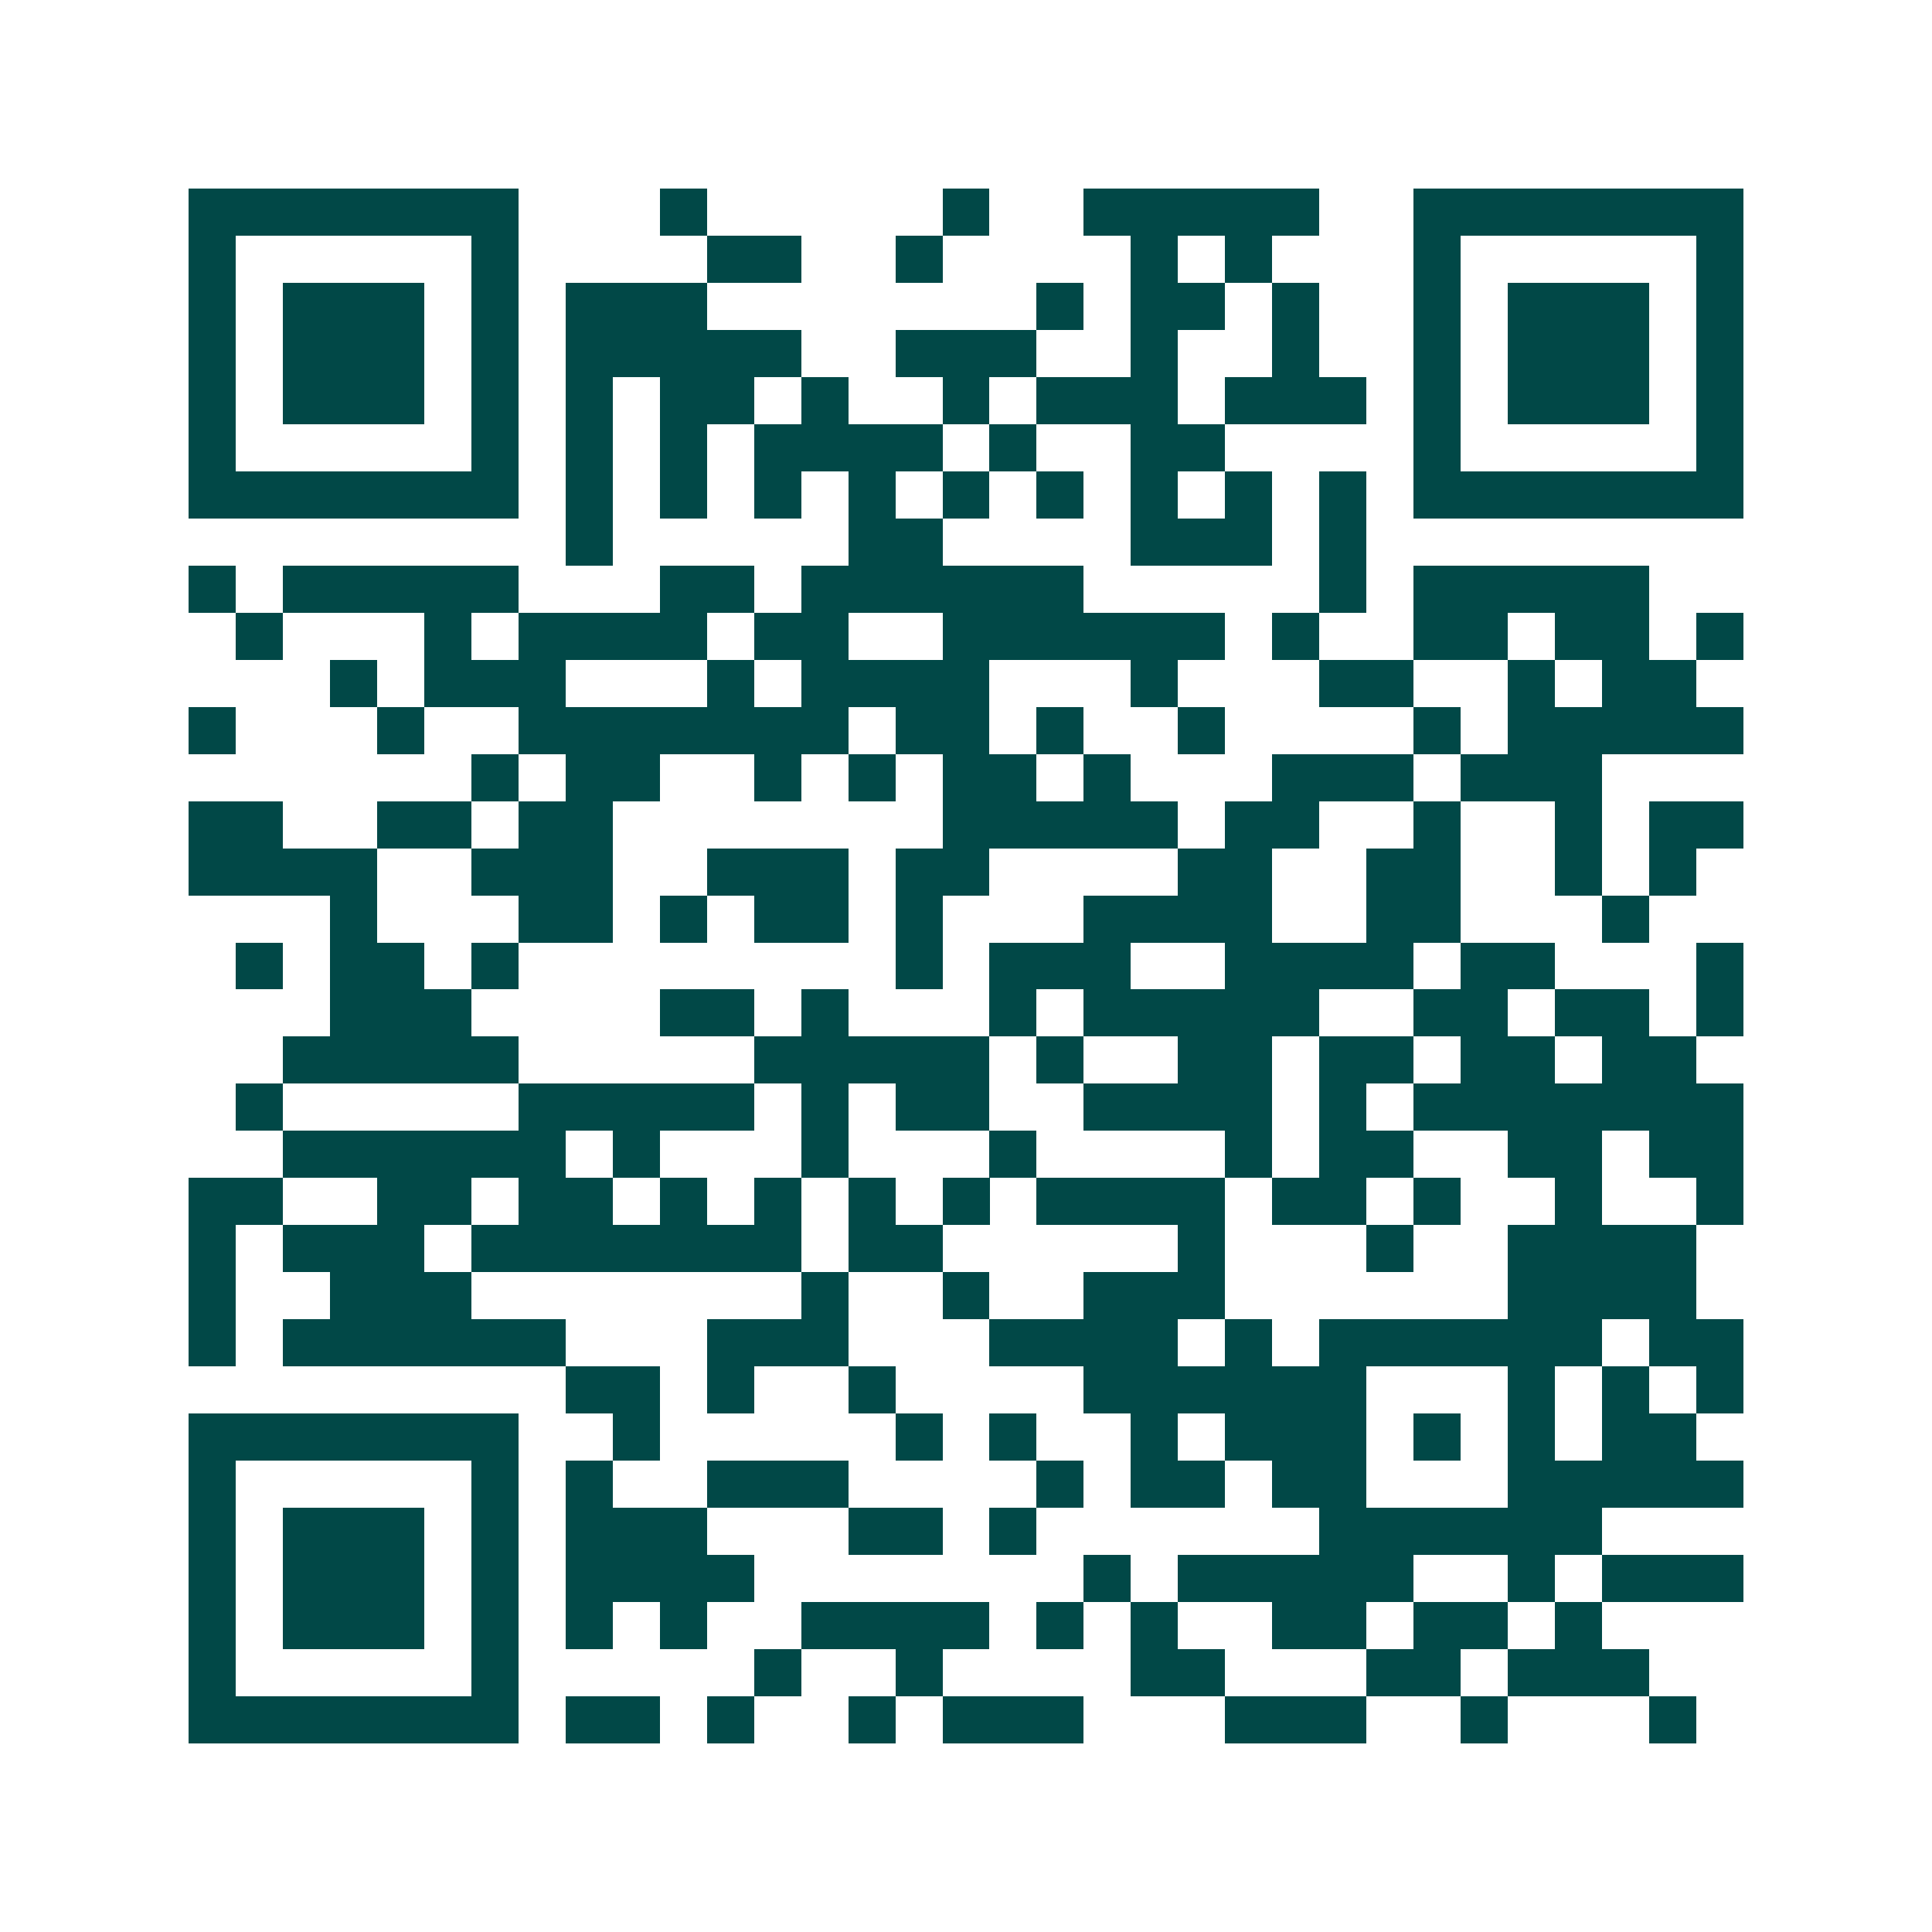 <svg xmlns="http://www.w3.org/2000/svg" width="200" height="200" viewBox="0 0 41 41" shape-rendering="crispEdges"><path fill="#ffffff" d="M0 0h41v41H0z"/><path stroke="#014847" d="M4 4.5h7m3 0h1m5 0h1m2 0h5m2 0h7M4 5.5h1m5 0h1m4 0h2m2 0h1m4 0h1m1 0h1m3 0h1m5 0h1M4 6.5h1m1 0h3m1 0h1m1 0h3m7 0h1m1 0h2m1 0h1m2 0h1m1 0h3m1 0h1M4 7.5h1m1 0h3m1 0h1m1 0h5m2 0h3m2 0h1m2 0h1m2 0h1m1 0h3m1 0h1M4 8.5h1m1 0h3m1 0h1m1 0h1m1 0h2m1 0h1m2 0h1m1 0h3m1 0h3m1 0h1m1 0h3m1 0h1M4 9.5h1m5 0h1m1 0h1m1 0h1m1 0h4m1 0h1m2 0h2m4 0h1m5 0h1M4 10.5h7m1 0h1m1 0h1m1 0h1m1 0h1m1 0h1m1 0h1m1 0h1m1 0h1m1 0h1m1 0h7M12 11.5h1m5 0h2m4 0h3m1 0h1M4 12.5h1m1 0h5m3 0h2m1 0h6m5 0h1m1 0h5M5 13.5h1m3 0h1m1 0h4m1 0h2m2 0h6m1 0h1m2 0h2m1 0h2m1 0h1M7 14.5h1m1 0h3m3 0h1m1 0h4m3 0h1m3 0h2m2 0h1m1 0h2M4 15.5h1m3 0h1m2 0h7m1 0h2m1 0h1m2 0h1m4 0h1m1 0h5M10 16.5h1m1 0h2m2 0h1m1 0h1m1 0h2m1 0h1m3 0h3m1 0h3M4 17.5h2m2 0h2m1 0h2m7 0h5m1 0h2m2 0h1m2 0h1m1 0h2M4 18.5h4m2 0h3m2 0h3m1 0h2m4 0h2m2 0h2m2 0h1m1 0h1M7 19.5h1m3 0h2m1 0h1m1 0h2m1 0h1m3 0h4m2 0h2m3 0h1M5 20.5h1m1 0h2m1 0h1m8 0h1m1 0h3m2 0h4m1 0h2m3 0h1M7 21.5h3m4 0h2m1 0h1m3 0h1m1 0h5m2 0h2m1 0h2m1 0h1M6 22.5h5m5 0h5m1 0h1m2 0h2m1 0h2m1 0h2m1 0h2M5 23.5h1m5 0h5m1 0h1m1 0h2m2 0h4m1 0h1m1 0h7M6 24.5h6m1 0h1m3 0h1m3 0h1m4 0h1m1 0h2m2 0h2m1 0h2M4 25.5h2m2 0h2m1 0h2m1 0h1m1 0h1m1 0h1m1 0h1m1 0h4m1 0h2m1 0h1m2 0h1m2 0h1M4 26.5h1m1 0h3m1 0h7m1 0h2m5 0h1m3 0h1m2 0h4M4 27.5h1m2 0h3m7 0h1m2 0h1m2 0h3m6 0h4M4 28.5h1m1 0h6m3 0h3m3 0h4m1 0h1m1 0h6m1 0h2M12 29.5h2m1 0h1m2 0h1m4 0h6m3 0h1m1 0h1m1 0h1M4 30.5h7m2 0h1m5 0h1m1 0h1m2 0h1m1 0h3m1 0h1m1 0h1m1 0h2M4 31.5h1m5 0h1m1 0h1m2 0h3m4 0h1m1 0h2m1 0h2m3 0h5M4 32.5h1m1 0h3m1 0h1m1 0h3m3 0h2m1 0h1m6 0h6M4 33.5h1m1 0h3m1 0h1m1 0h4m7 0h1m1 0h5m2 0h1m1 0h3M4 34.5h1m1 0h3m1 0h1m1 0h1m1 0h1m2 0h4m1 0h1m1 0h1m2 0h2m1 0h2m1 0h1M4 35.5h1m5 0h1m5 0h1m2 0h1m4 0h2m3 0h2m1 0h3M4 36.5h7m1 0h2m1 0h1m2 0h1m1 0h3m3 0h3m2 0h1m3 0h1"/></svg>
